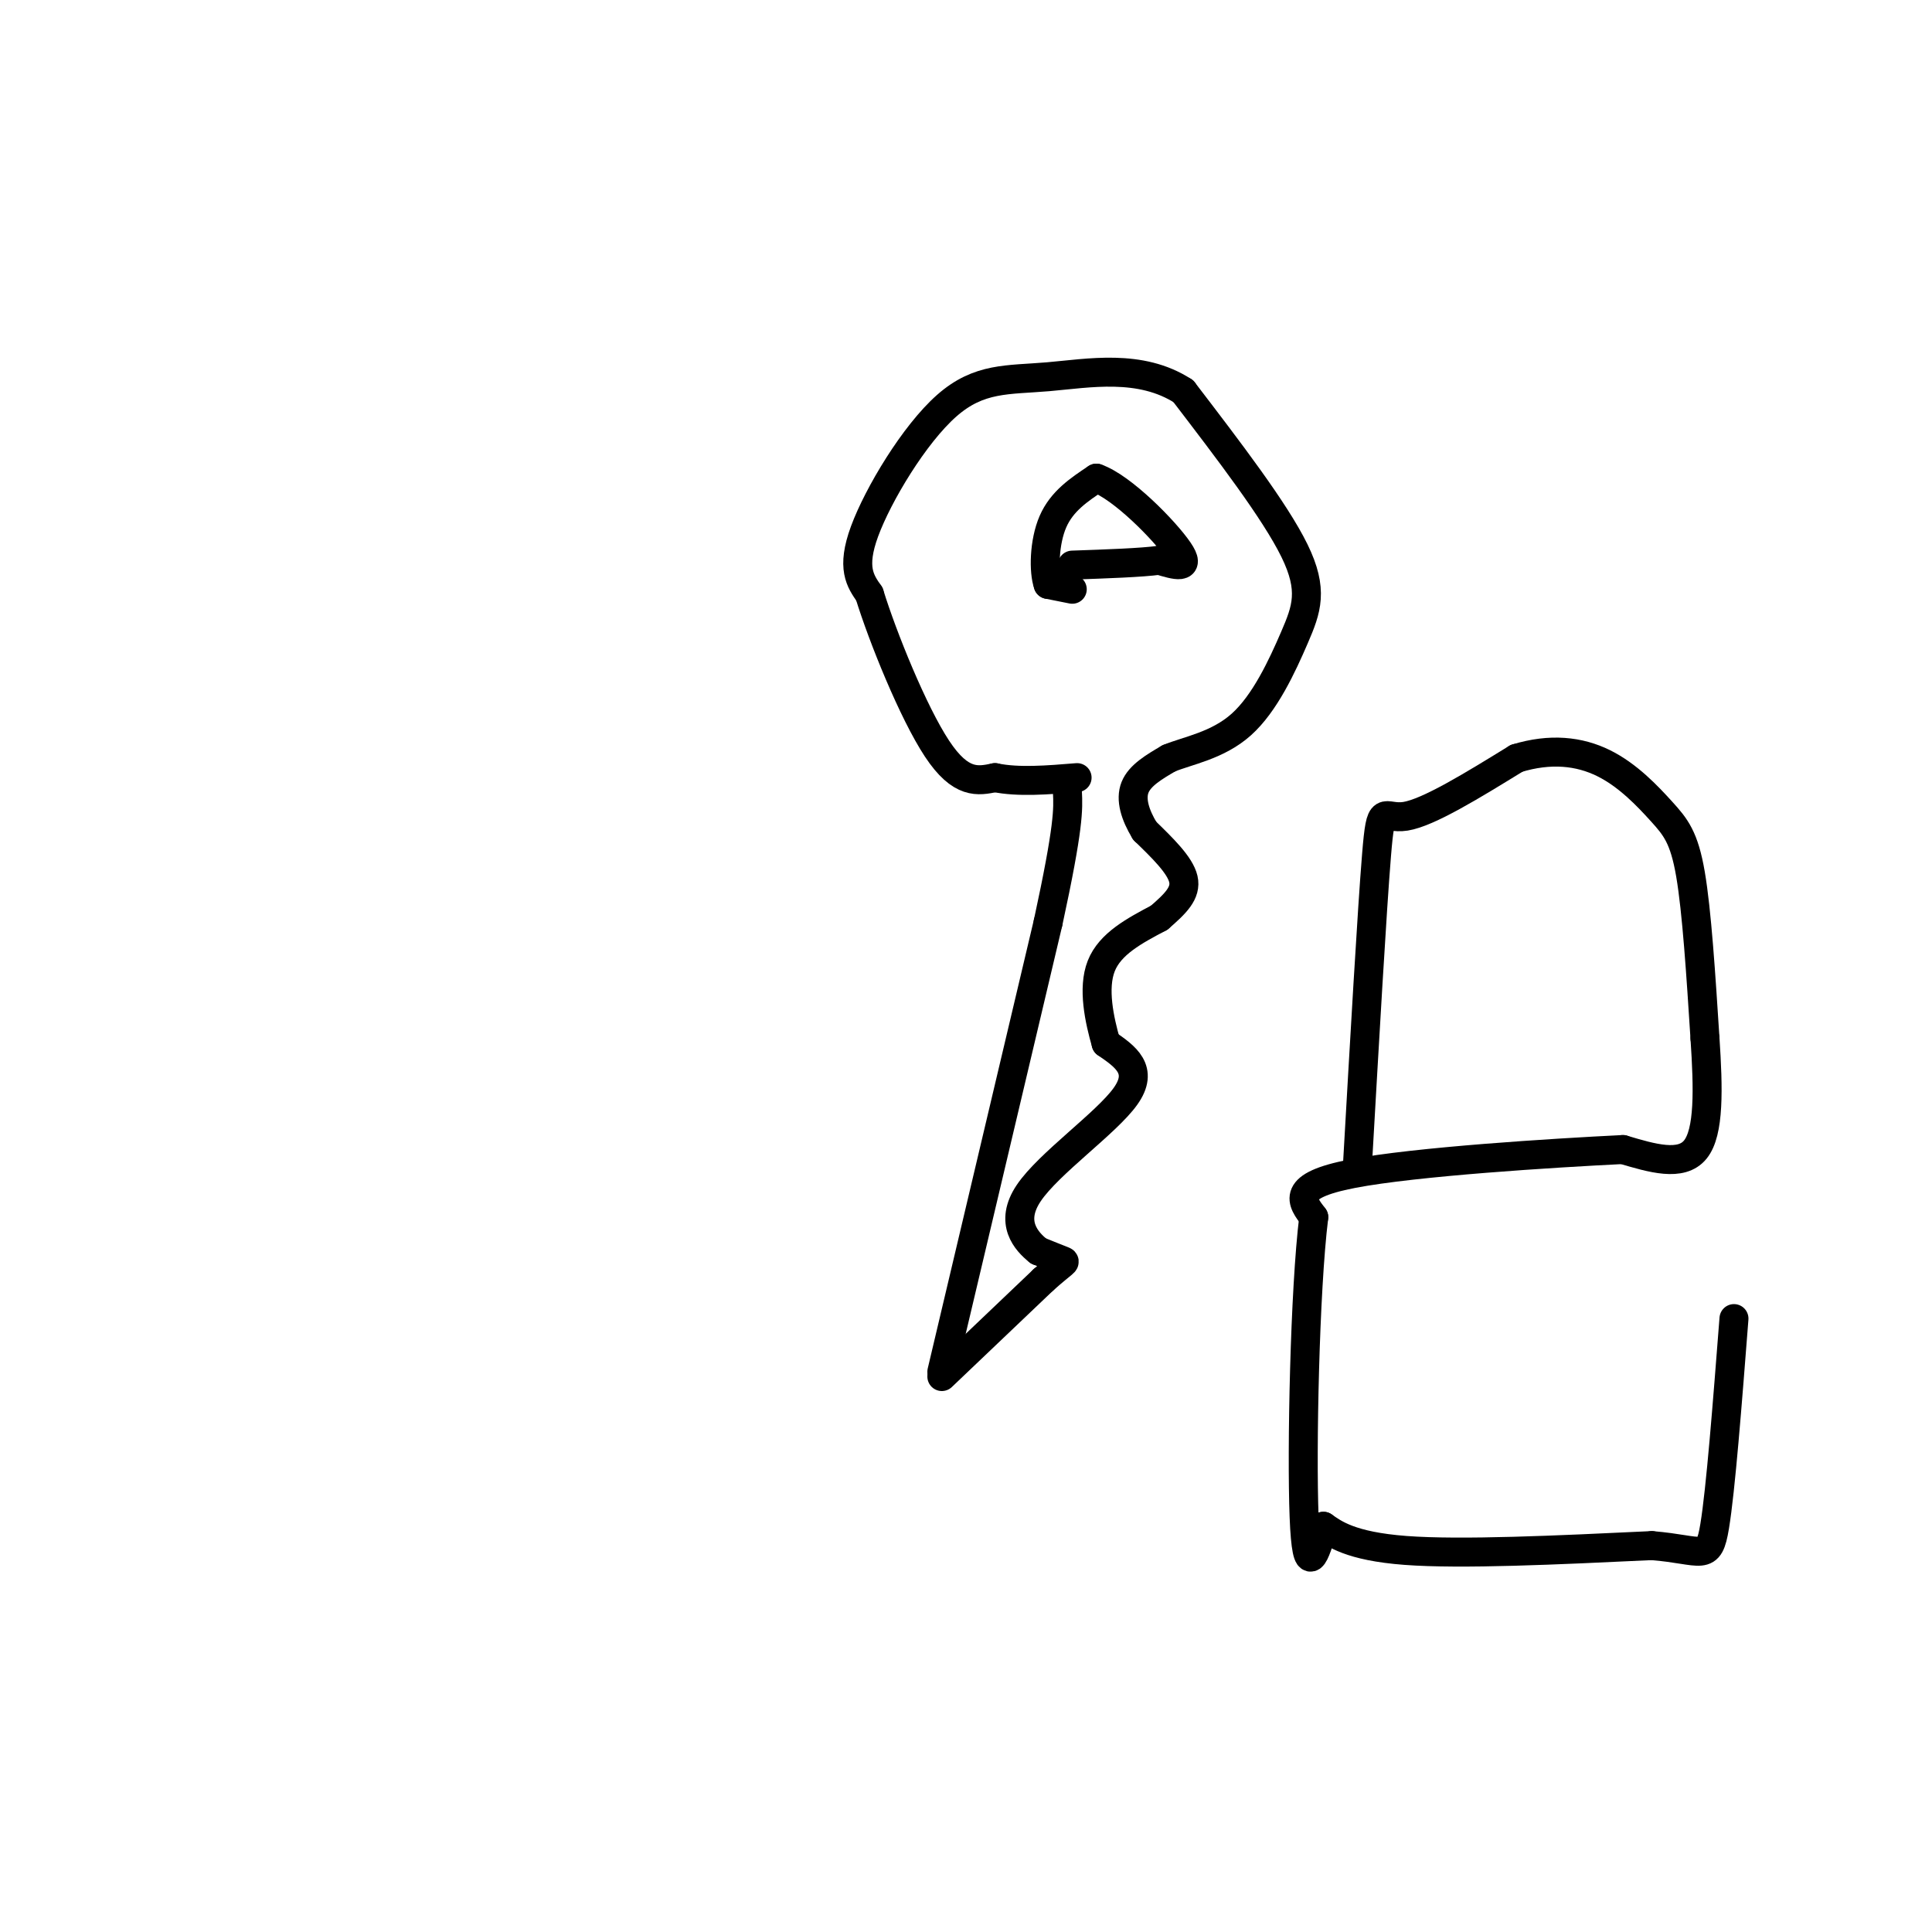 <svg viewBox='0 0 400 400' version='1.1' xmlns='http://www.w3.org/2000/svg' xmlns:xlink='http://www.w3.org/1999/xlink'><g fill='none' stroke='#000000' stroke-width='6' stroke-linecap='round' stroke-linejoin='round'><path d='M195,284c0.000,0.000 22.000,-93.000 22,-93'/><path d='M217,191c4.333,-20.000 4.167,-23.500 4,-27'/><path d='M195,285c0.000,0.000 21.000,-20.000 21,-20'/><path d='M216,265c4.378,-3.911 4.822,-3.689 4,-4c-0.822,-0.311 -2.911,-1.156 -5,-2'/><path d='M215,259c-2.464,-1.964 -6.125,-5.875 -2,-12c4.125,-6.125 16.036,-14.464 20,-20c3.964,-5.536 -0.018,-8.268 -4,-11'/><path d='M229,216c-1.378,-4.822 -2.822,-11.378 -1,-16c1.822,-4.622 6.911,-7.311 12,-10'/><path d='M240,190c3.333,-2.889 5.667,-5.111 5,-8c-0.667,-2.889 -4.333,-6.444 -8,-10'/><path d='M237,172c-2.000,-3.289 -3.000,-6.511 -2,-9c1.000,-2.489 4.000,-4.244 7,-6'/><path d='M242,157c3.887,-1.604 10.104,-2.616 15,-7c4.896,-4.384 8.472,-12.142 11,-18c2.528,-5.858 4.008,-9.817 0,-18c-4.008,-8.183 -13.504,-20.592 -23,-33'/><path d='M245,81c-8.901,-5.775 -19.654,-3.713 -28,-3c-8.346,0.713 -14.285,0.077 -21,6c-6.715,5.923 -14.204,18.407 -17,26c-2.796,7.593 -0.898,10.297 1,13'/><path d='M180,123c2.733,8.867 9.067,24.533 14,32c4.933,7.467 8.467,6.733 12,6'/><path d='M206,161c4.833,1.000 10.917,0.500 17,0'/><path d='M222,122c0.000,0.000 -5.000,-1.000 -5,-1'/><path d='M217,121c-0.956,-2.644 -0.844,-8.756 1,-13c1.844,-4.244 5.422,-6.622 9,-9'/><path d='M227,99c5.356,1.844 14.244,10.956 17,15c2.756,4.044 -0.622,3.022 -4,2'/><path d='M240,116c-3.667,0.500 -10.833,0.750 -18,1'/><path d='M281,242c1.533,-26.822 3.067,-53.644 4,-65c0.933,-11.356 1.267,-7.244 6,-8c4.733,-0.756 13.867,-6.378 23,-12'/><path d='M314,157c6.994,-2.137 12.978,-1.480 18,1c5.022,2.480 9.083,6.783 12,10c2.917,3.217 4.691,5.348 6,13c1.309,7.652 2.155,20.826 3,34'/><path d='M353,215c0.689,10.400 0.911,19.400 -2,23c-2.911,3.600 -8.956,1.800 -15,0'/><path d='M336,238c-14.422,0.711 -42.978,2.489 -56,5c-13.022,2.511 -10.511,5.756 -8,9'/><path d='M272,252c-1.867,15.089 -2.533,48.311 -2,62c0.533,13.689 2.267,7.844 4,2'/><path d='M274,316c2.133,1.467 5.467,4.133 17,5c11.533,0.867 31.267,-0.067 51,-1'/><path d='M342,320c10.644,0.867 11.756,3.533 13,-4c1.244,-7.533 2.622,-25.267 4,-43'/></g>
</svg>
